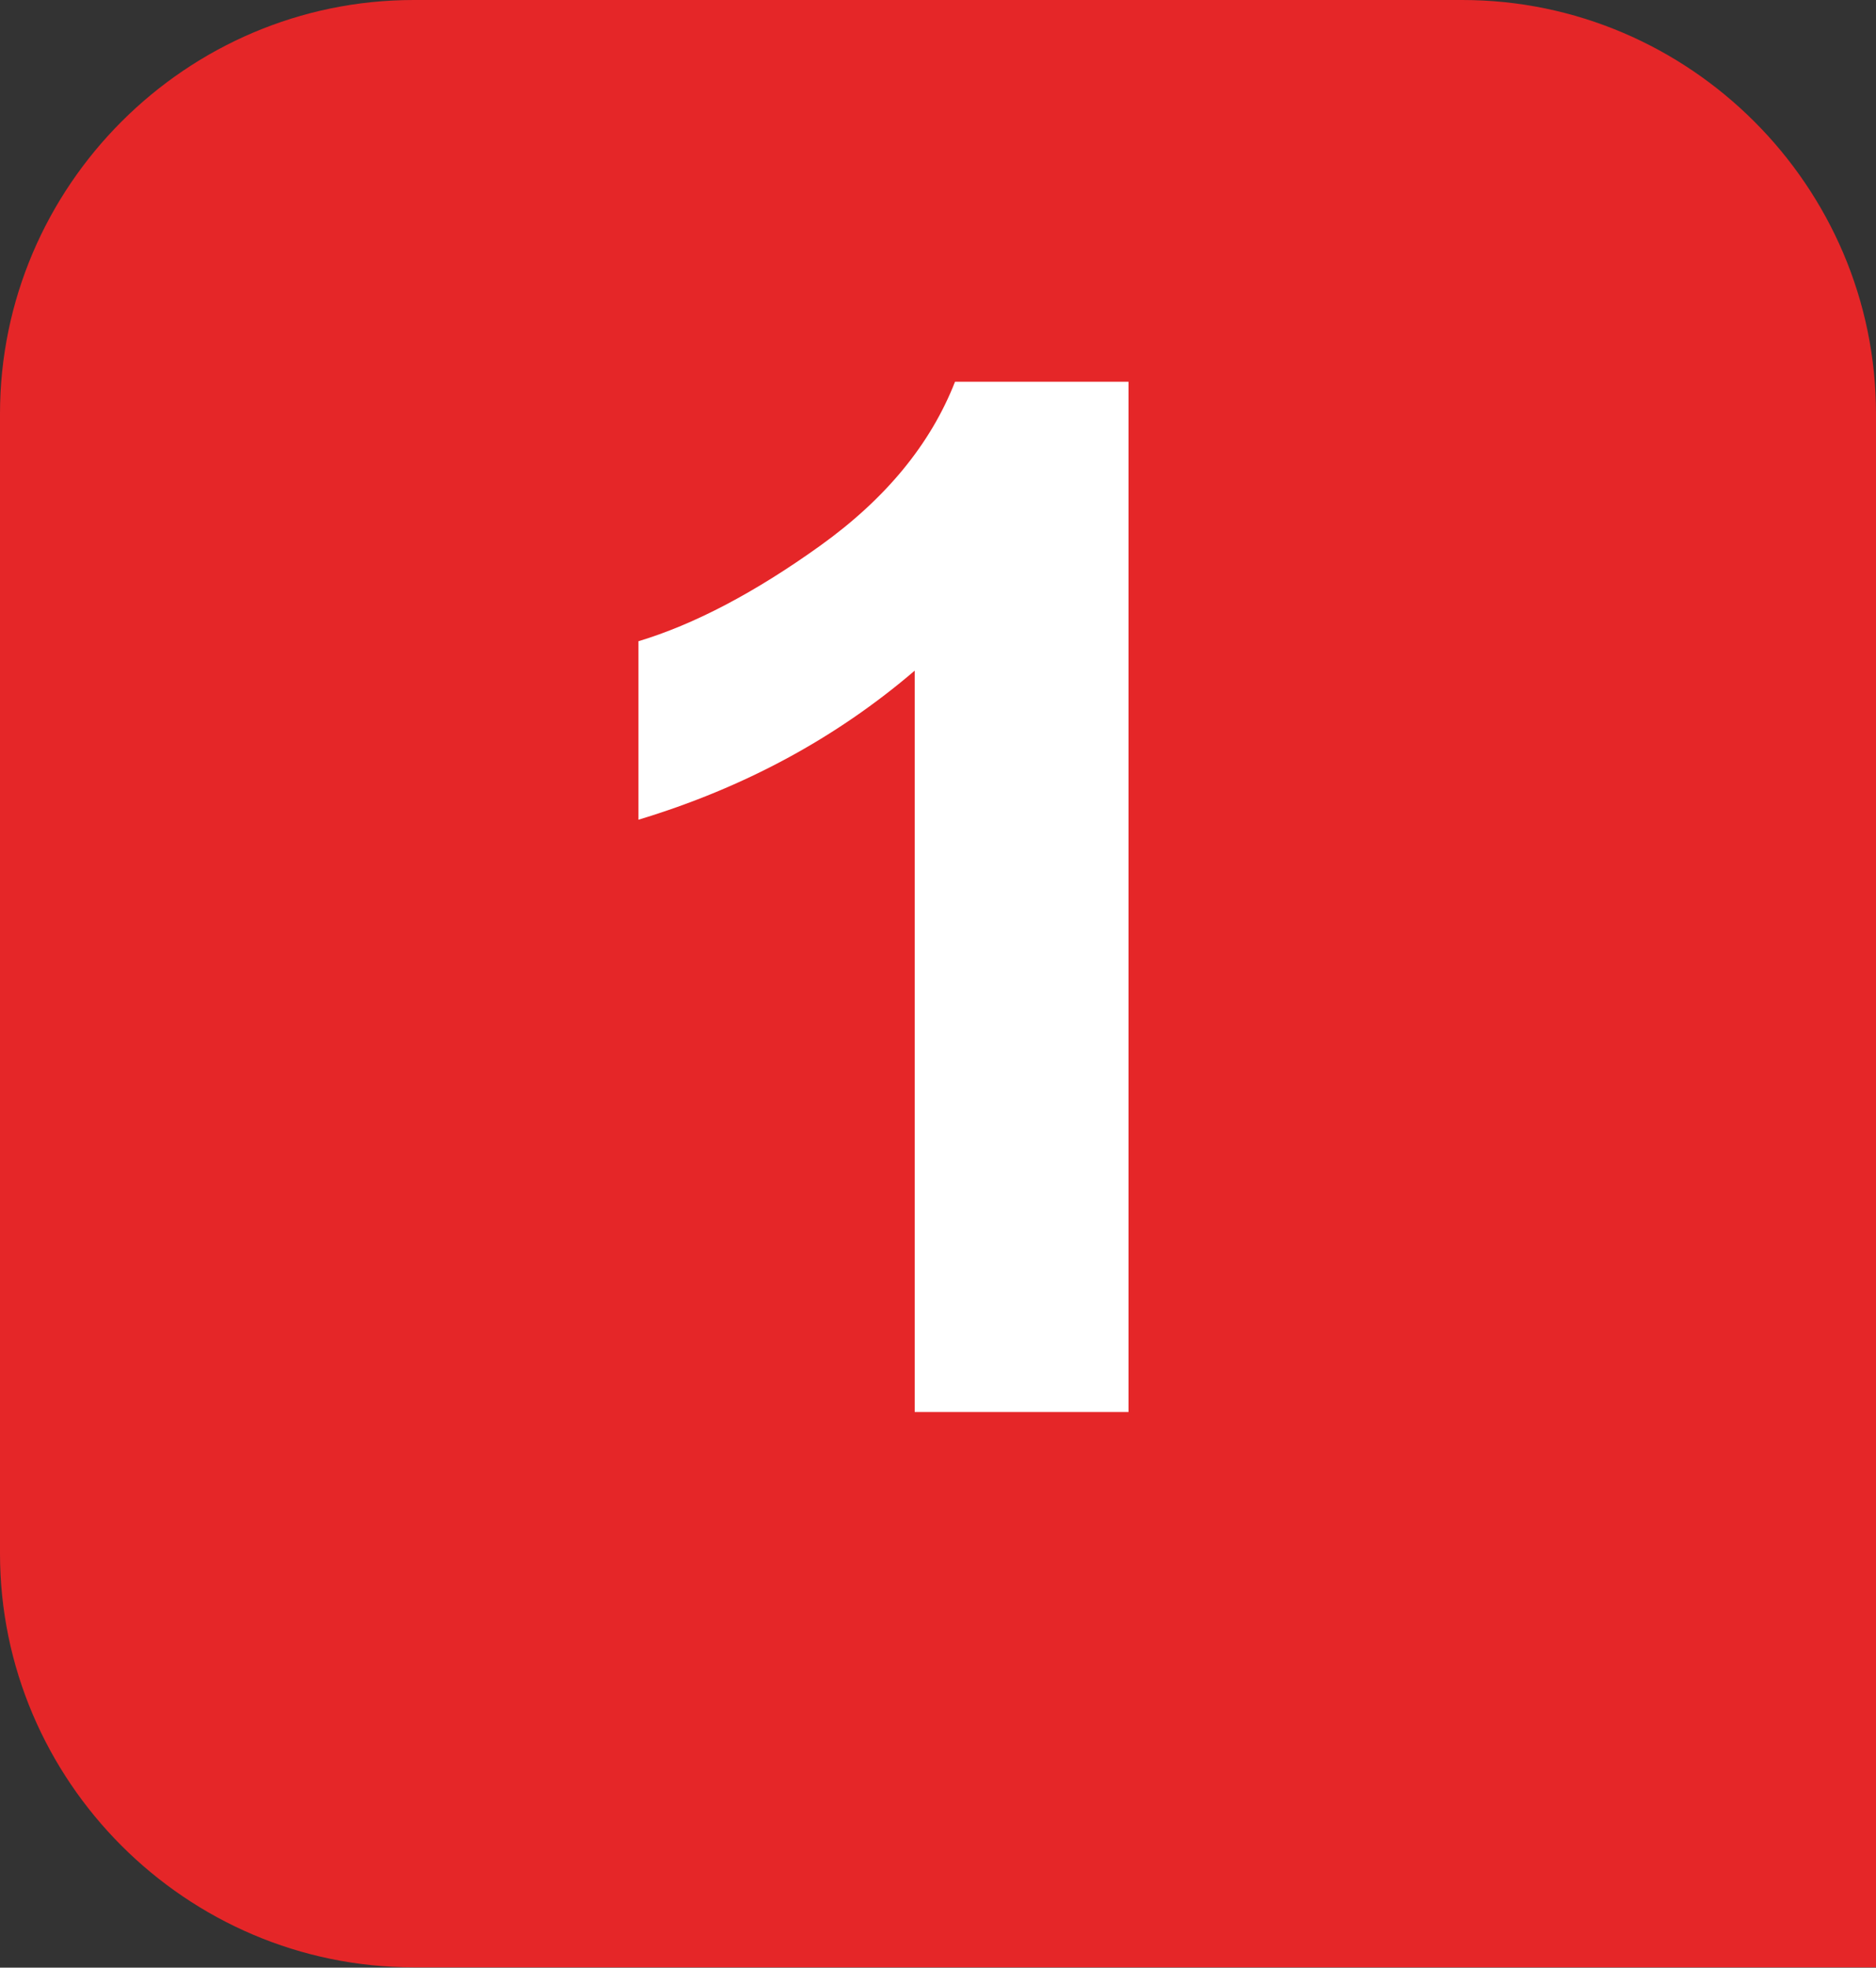 <?xml version="1.0" encoding="utf-8"?>
<!-- Generator: Adobe Illustrator 24.0.0, SVG Export Plug-In . SVG Version: 6.00 Build 0)  -->
<svg version="1.1" id="Calque_1" xmlns="http://www.w3.org/2000/svg" xmlns:xlink="http://www.w3.org/1999/xlink" x="0px" y="0px"
	 viewBox="0 0 567.7 595.3" style="enable-background:new 0 0 567.7 595.3;" xml:space="preserve">
<rect x="0" y="0" width="567.7" height="595.3" fill="#333333" stroke="none"/>
<style type="text/css">
	.st0{fill:#E52628;}
	.st1{fill:#FFFFFF;}
</style>
<path class="st0" d="M567.7,595.2v-470C567.7,56.4,511.3,0,442.5,0H125.2C56.3,0,0,56.4,0,125.2V470c0,68.8,56.3,125.2,125.2,125.2
	H567.7"/>
<path class="st1" d="M341.5,427.2h-64.7V202.9c-23.7,20.3-51.5,35.4-83.6,45.1v-54c16.9-5.1,35.2-14.7,55-28.9
	c19.8-14.2,33.4-30.7,40.8-49.6h52.5V427.2z"/>
</svg>
